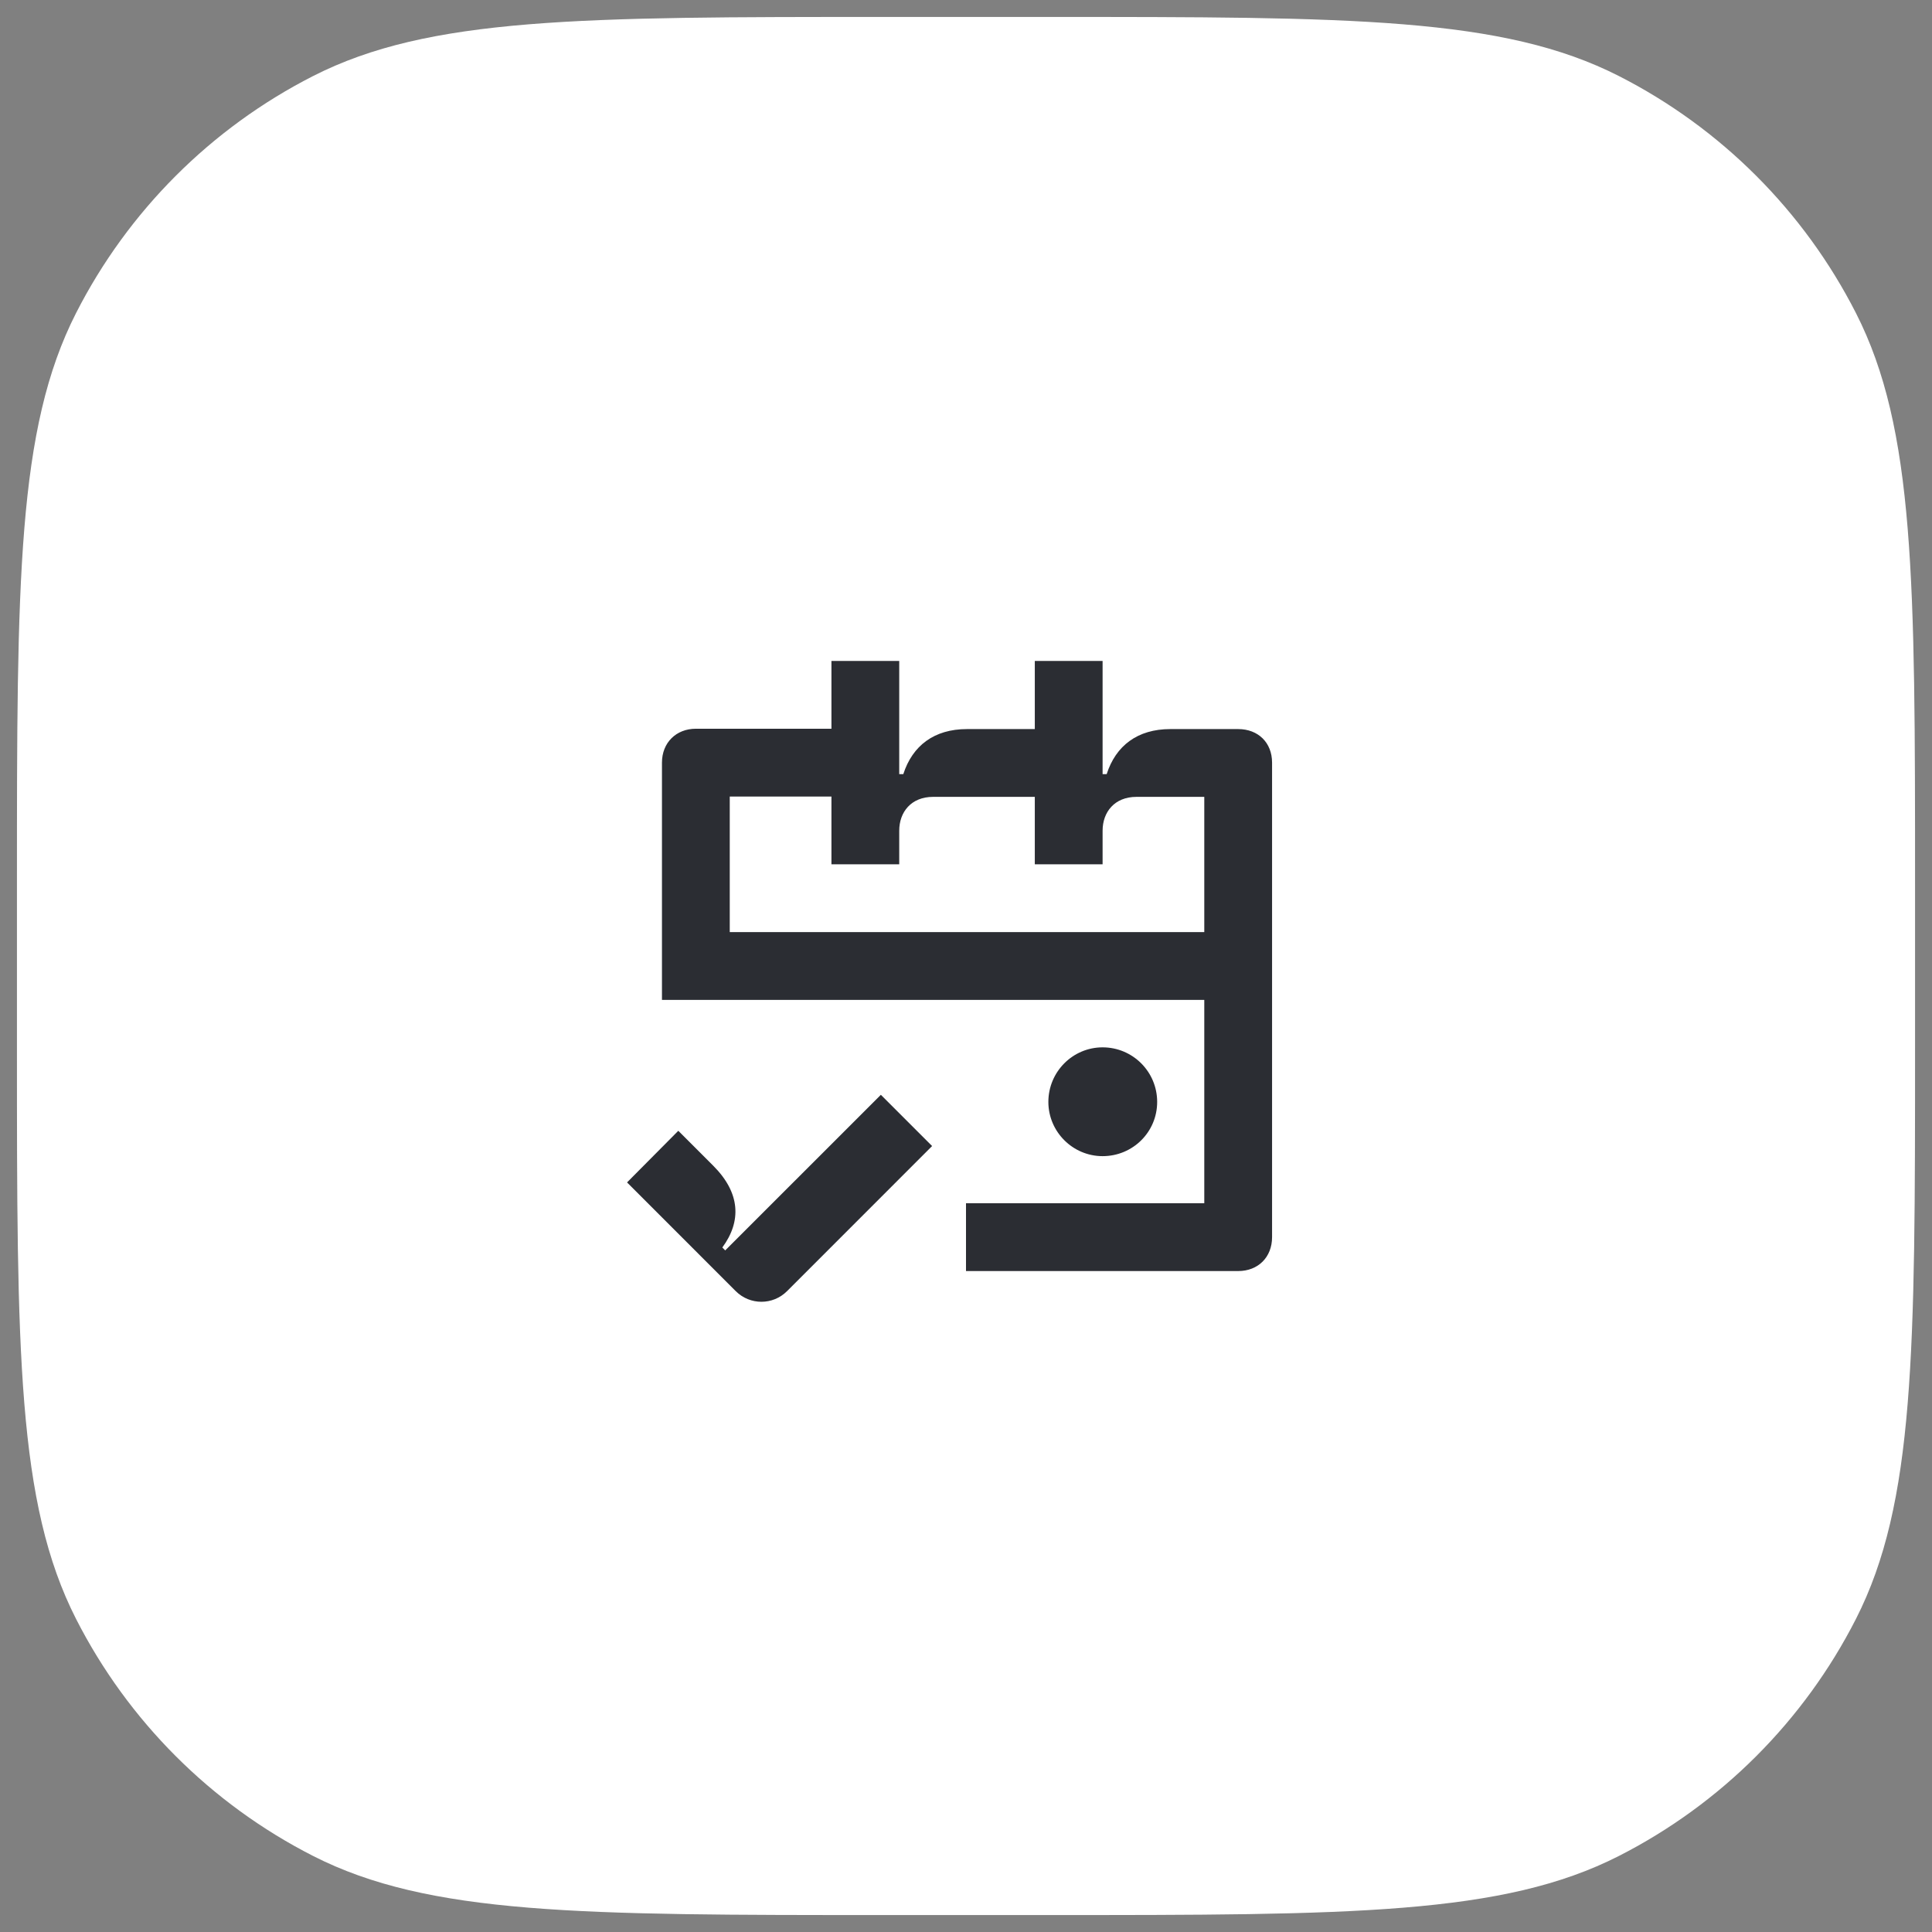 <?xml version="1.0" encoding="UTF-8"?> <svg xmlns="http://www.w3.org/2000/svg" width="57" height="57" viewBox="0 0 57 57" fill="none"><rect x="0" y="0" width="57" height="57" fill="#808080" stroke="none"/><path d="M0.5 26.1C0.5 17.139 0.5 12.659 2.244 9.236C3.778 6.226 6.226 3.778 9.236 2.244C12.659 0.5 17.139 0.5 26.1 0.5H30.9C39.861 0.5 44.341 0.5 47.764 2.244C50.774 3.778 53.222 6.226 54.756 9.236C56.5 12.659 56.5 17.139 56.5 26.1V30.9C56.5 39.861 56.5 44.341 54.756 47.764C53.222 50.774 50.774 53.222 47.764 54.756C44.341 56.5 39.861 56.5 30.9 56.5H26.1C17.139 56.5 12.659 56.5 9.236 54.756C6.226 53.222 3.778 50.774 2.244 47.764C0.5 44.341 0.5 39.861 0.5 30.9V26.1Z" fill="white"></path><path d="M36.53 21.51H34.53C33.56 21.51 32.92 22 32.65 22.84H32.53V19.5H30.53V21.51H28.53C27.56 21.51 26.92 22 26.65 22.84H26.53V19.5H24.53V21.5H20.53C19.95 21.5 19.53 21.91 19.53 22.5V29.5H35.53V35.5H28.5V37.5H36.53C37.12 37.5 37.53 37.09 37.53 36.5V22.5C37.53 21.91 37.12 21.51 36.53 21.51ZM35.53 27.5H21.53V23.5H24.53V25.5H26.53V24.51C26.53 23.96 26.88 23.51 27.53 23.51H30.53V25.5H32.53V24.51C32.53 23.96 32.88 23.51 33.53 23.51H35.53V27.5Z" fill="#2B2D33"></path><path d="M34.14 32.51C34.14 31.62 33.42 30.9 32.53 30.9C31.65 30.9 30.93 31.62 30.93 32.51C30.93 33.39 31.65 34.11 32.53 34.11C33.42 34.11 34.14 33.4 34.14 32.51Z" fill="#2B2D33"></path><path d="M25.988 32.3L21.396 36.891L21.311 36.805C21.879 36.033 21.847 35.196 21.042 34.392L20.012 33.362L18.5 34.885L21.707 38.093C22.126 38.511 22.802 38.511 23.22 38.093L27.5 33.812L25.988 32.3Z" fill="#2B2D33"></path></svg> 